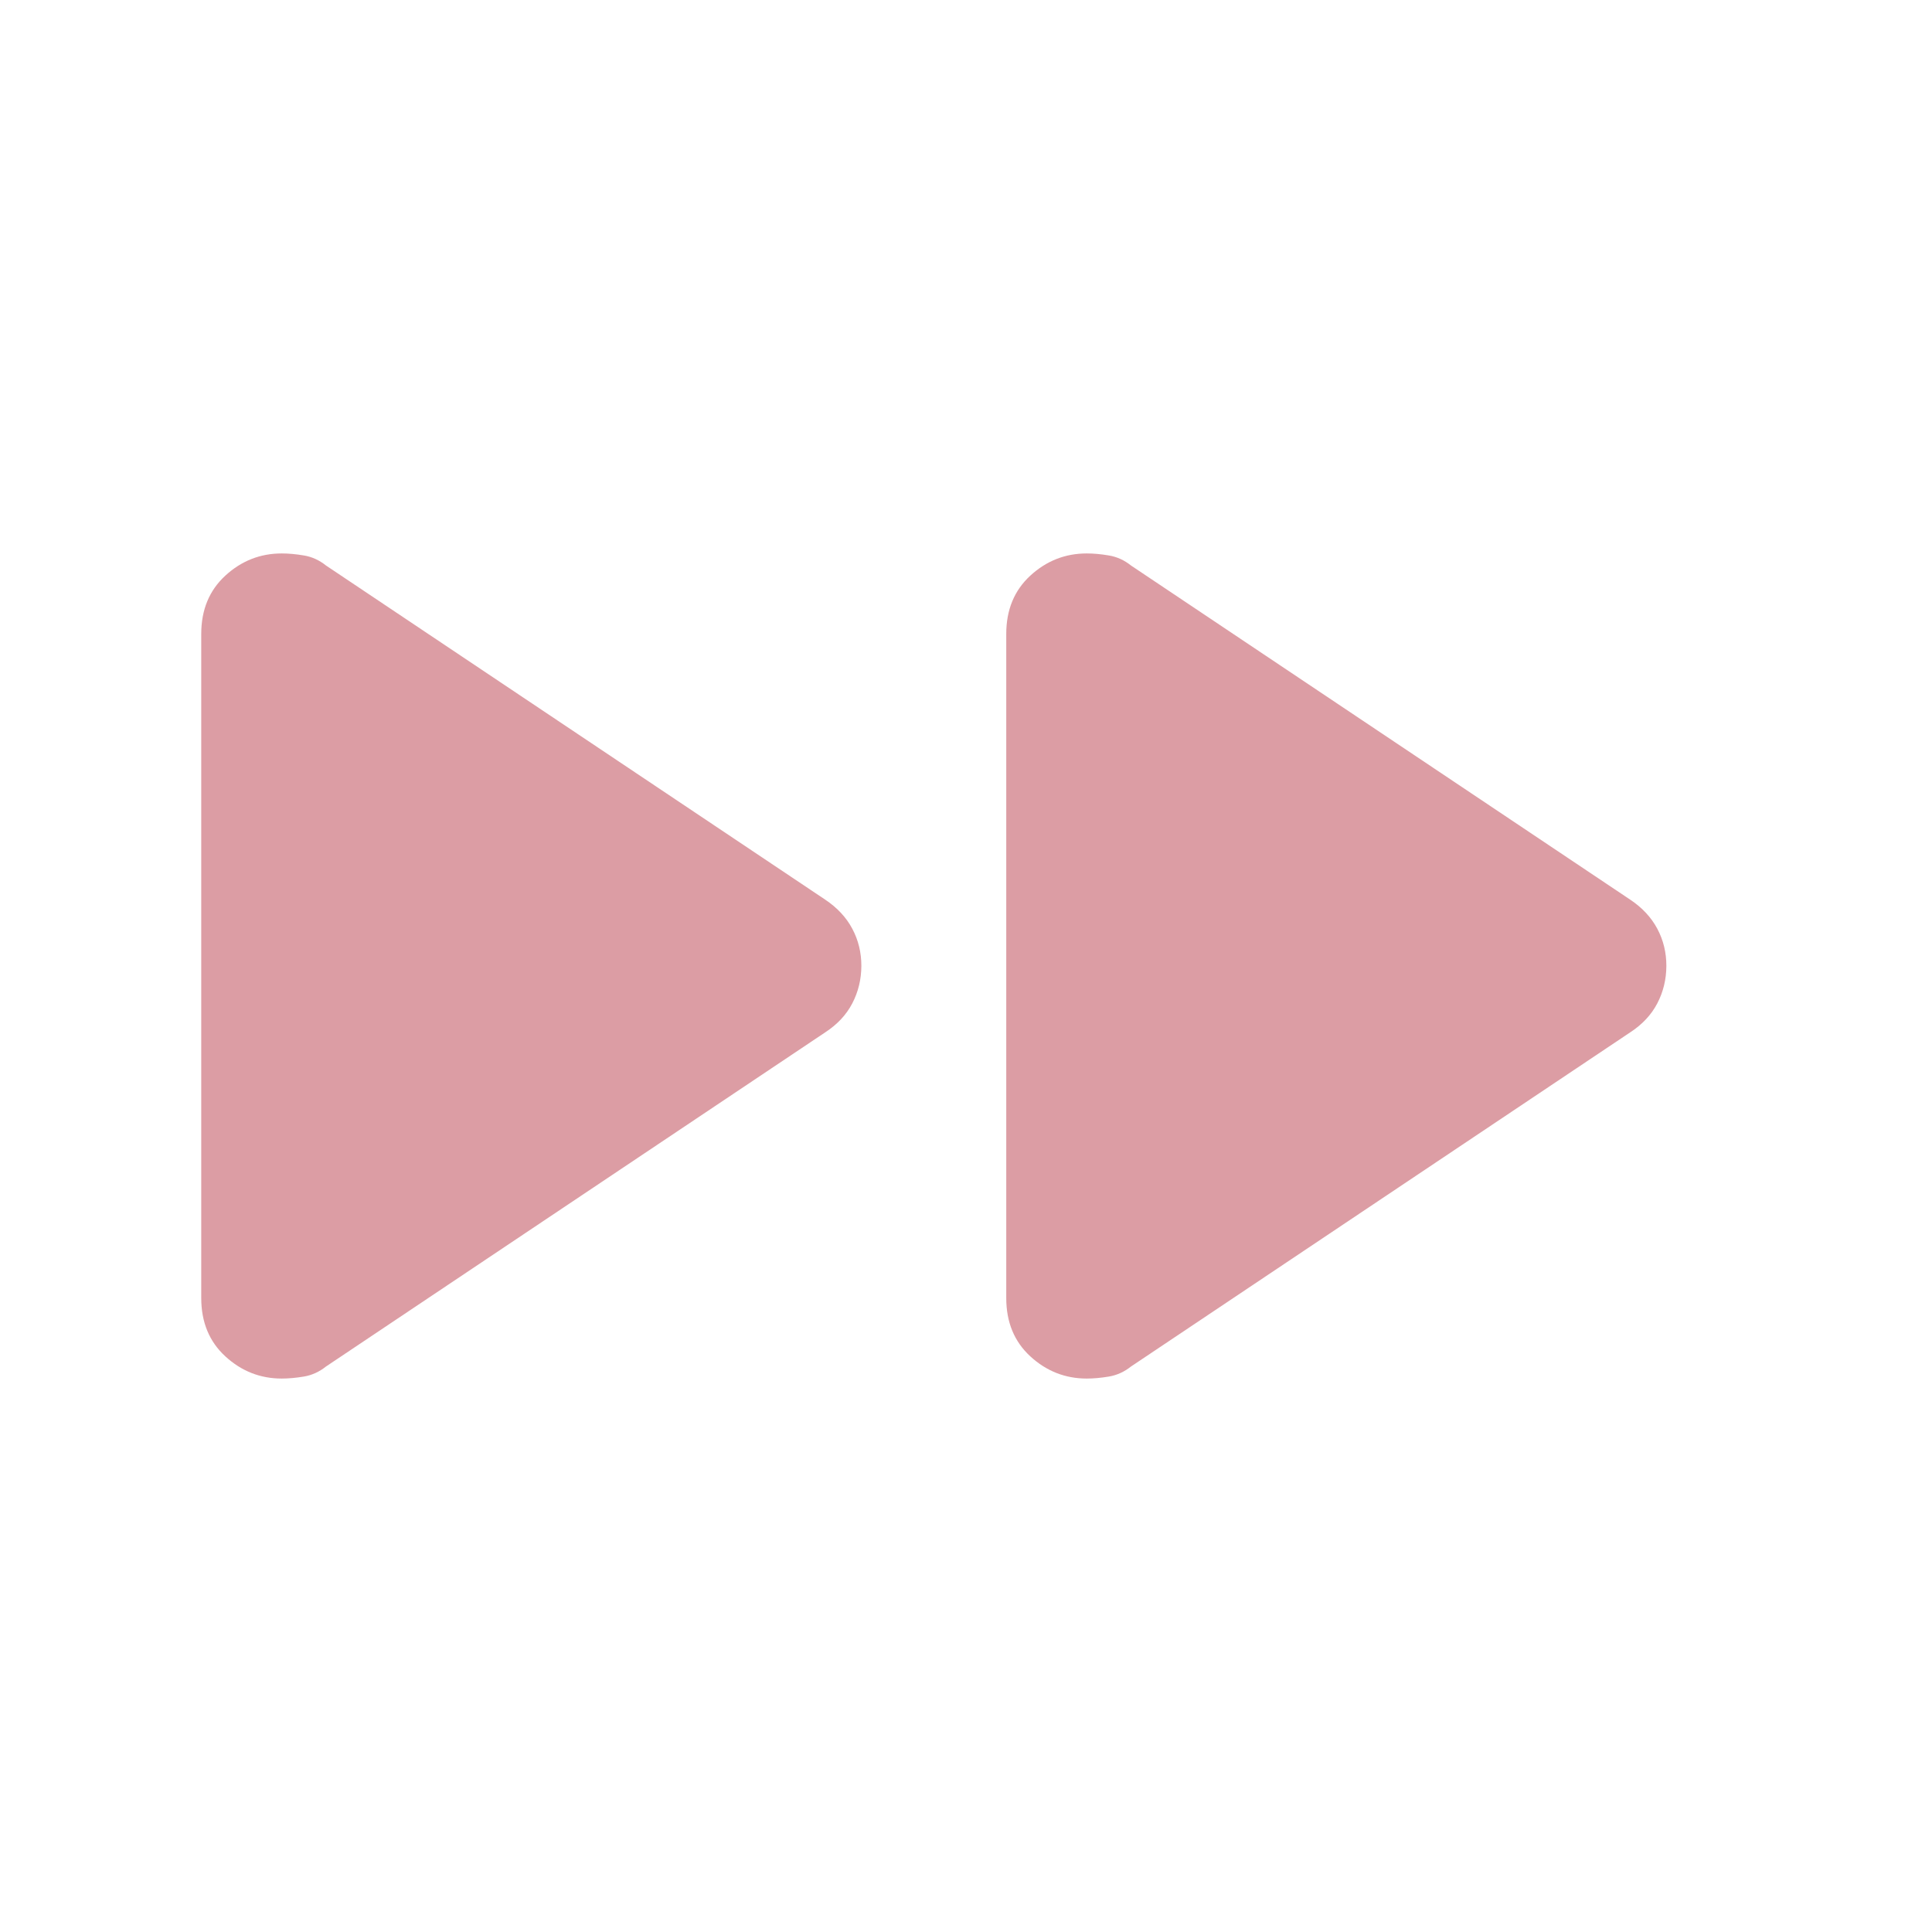 <svg width="91" height="91" viewBox="0 0 91 91" fill="none" xmlns="http://www.w3.org/2000/svg">
<path d="M9.479 61.141V29.859C9.479 28.722 9.858 27.806 10.617 27.11C11.375 26.415 12.26 26.068 13.271 26.068C13.587 26.068 13.934 26.099 14.314 26.163C14.693 26.226 15.04 26.384 15.356 26.637L38.865 42.372C39.433 42.751 39.861 43.21 40.146 43.748C40.432 44.287 40.573 44.871 40.571 45.5C40.568 46.13 40.427 46.715 40.146 47.256C39.866 47.797 39.438 48.254 38.865 48.628L15.356 64.364C15.04 64.616 14.693 64.774 14.314 64.838C13.934 64.901 13.587 64.932 13.271 64.932C12.26 64.932 11.375 64.585 10.617 63.89C9.858 63.194 9.479 62.278 9.479 61.141ZM47.396 61.141V29.859C47.396 28.722 47.775 27.806 48.533 27.11C49.292 26.415 50.176 26.068 51.188 26.068C51.504 26.068 51.851 26.099 52.23 26.163C52.609 26.226 52.957 26.384 53.273 26.637L76.781 42.372C77.35 42.751 77.777 43.21 78.063 43.748C78.349 44.287 78.49 44.871 78.488 45.5C78.485 46.13 78.344 46.715 78.063 47.256C77.782 47.797 77.355 48.254 76.781 48.628L53.273 64.364C52.957 64.616 52.609 64.774 52.23 64.838C51.851 64.901 51.504 64.932 51.188 64.932C50.176 64.932 49.292 64.585 48.533 63.89C47.775 63.194 47.396 62.278 47.396 61.141Z" fill="#DC9DA4"/>
</svg>
